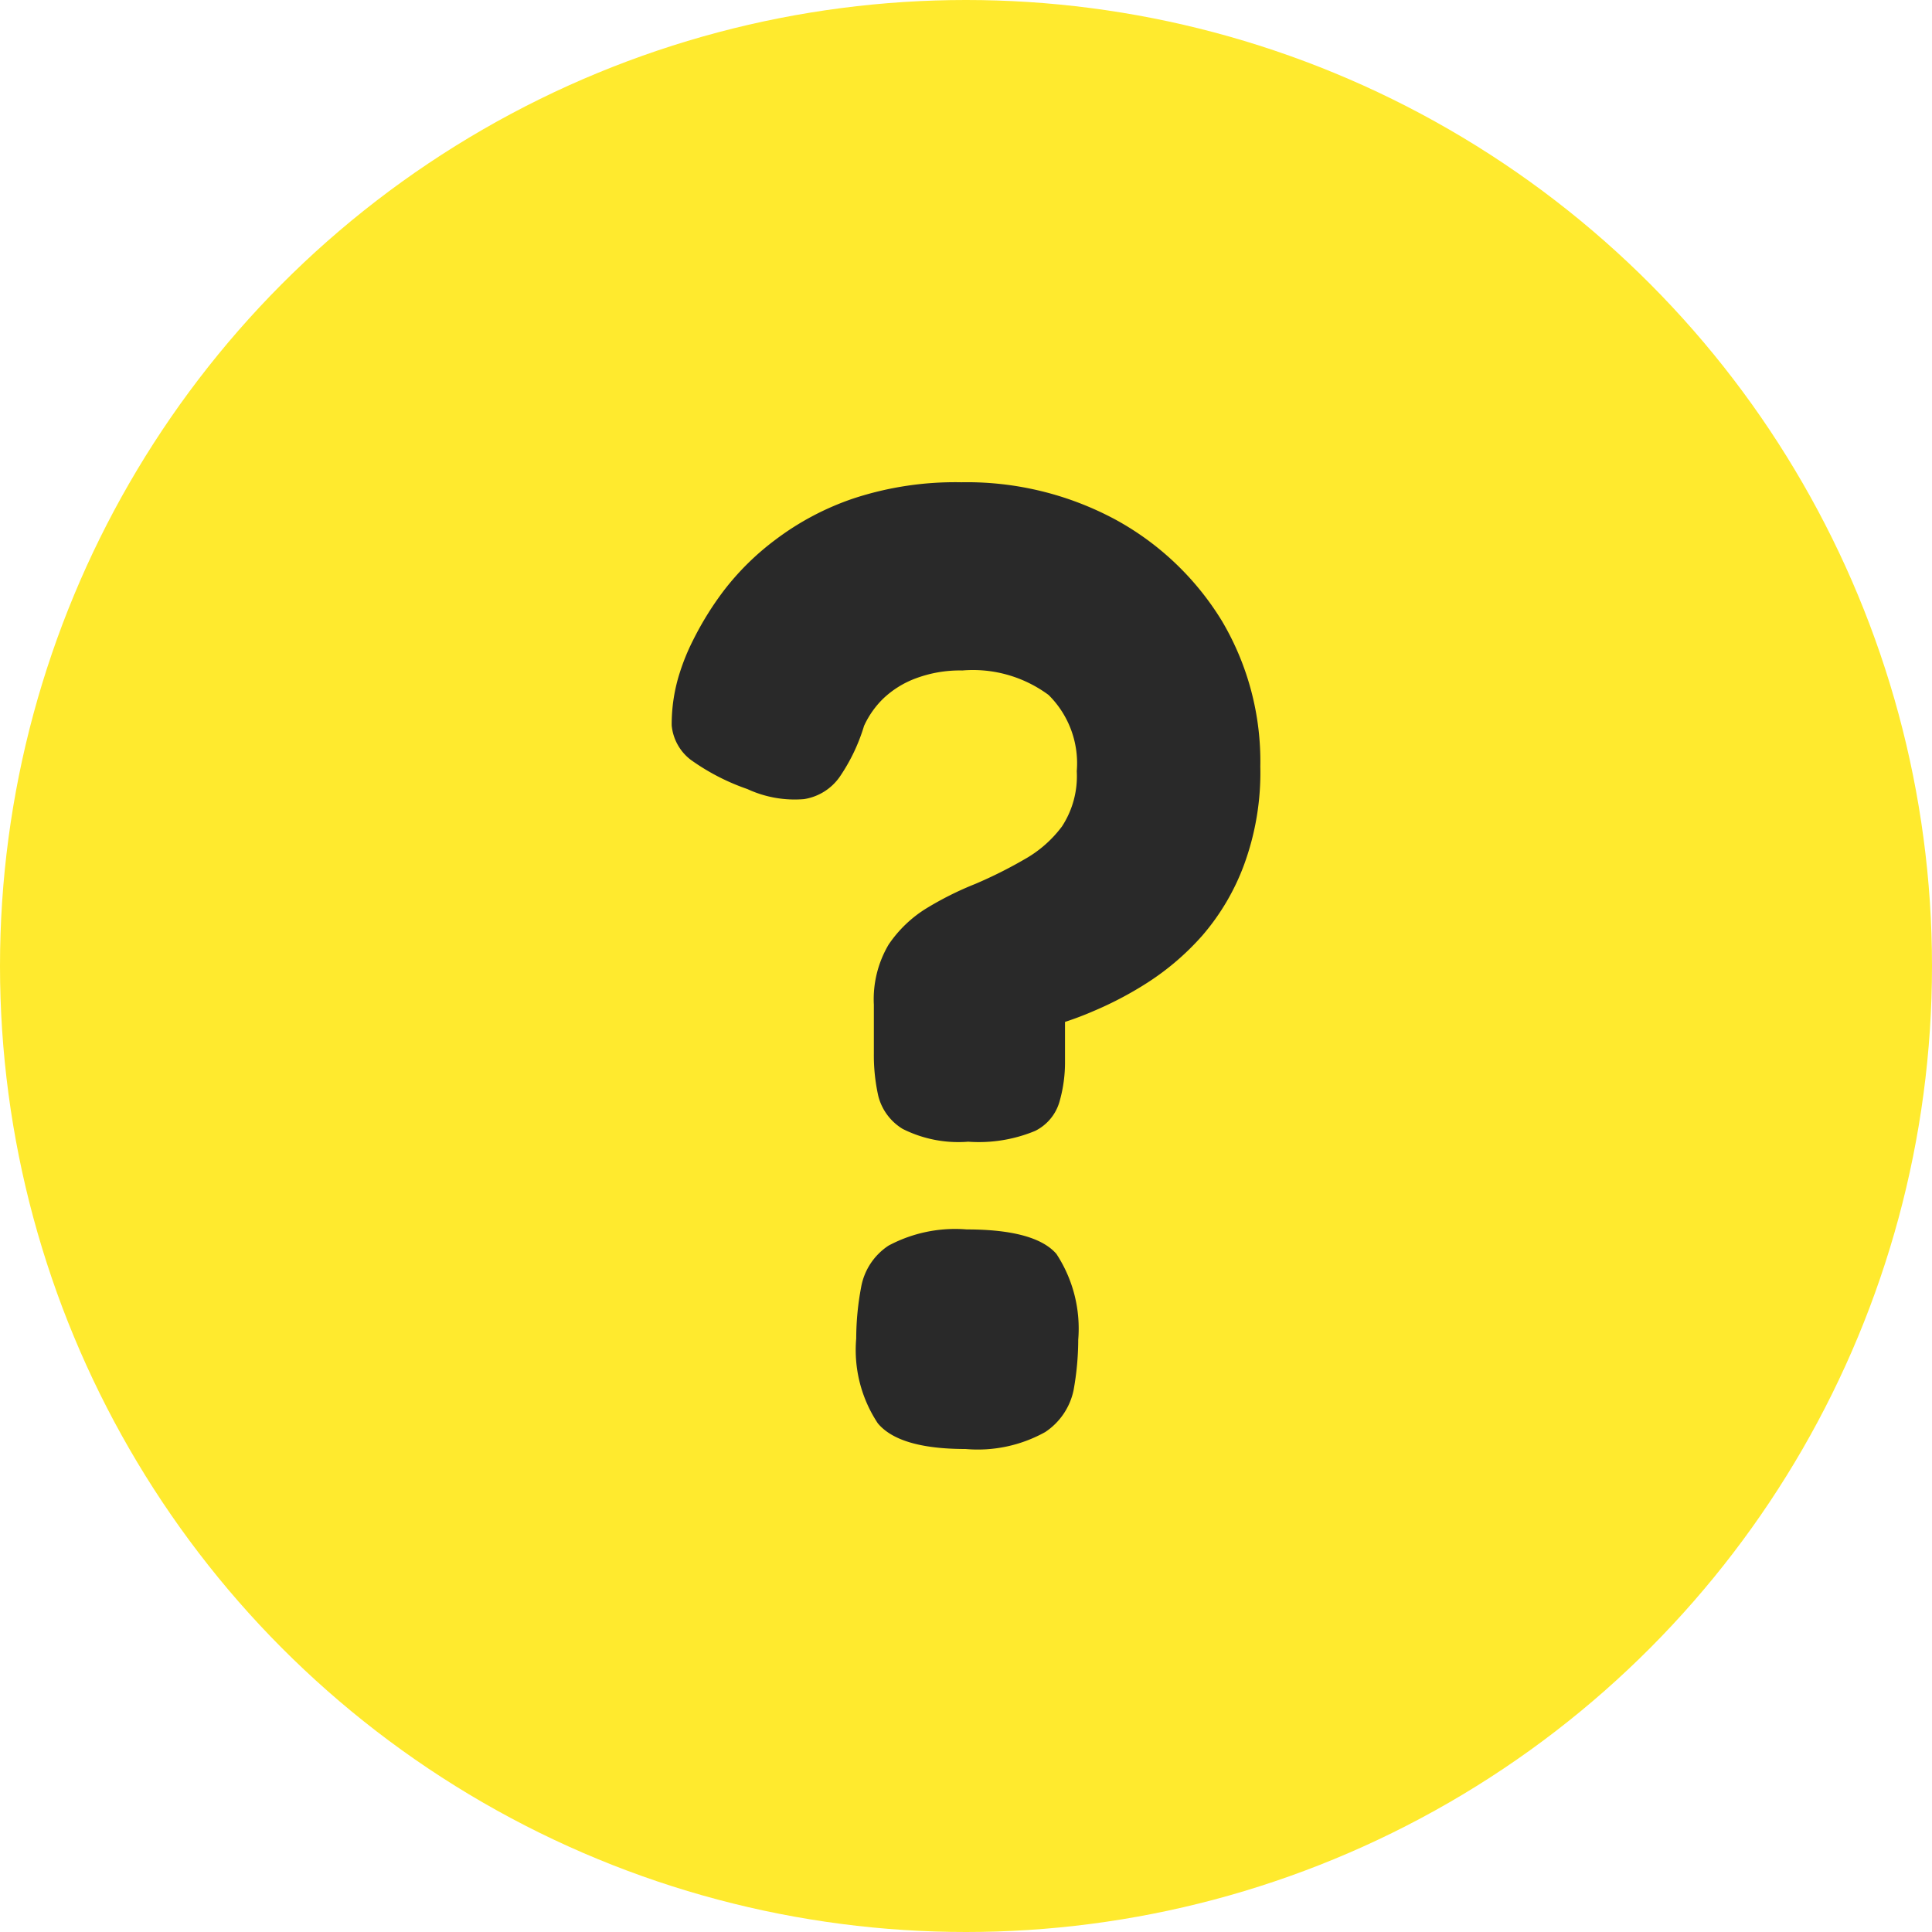 <svg xmlns="http://www.w3.org/2000/svg" viewBox="0 0 78.84 78.84"><defs><style>.cls-1{fill:#ffea2e;}.cls-2{fill:#292929;}</style></defs><g id="Layer_2" data-name="Layer 2"><g id="Layer_1-2" data-name="Layer 1"><circle class="cls-1" cx="39.42" cy="39.42" r="39.42"/><path class="cls-2" d="M39.51,46.59a5.06,5.06,0,0,1-2.67-.52,2.2,2.2,0,0,1-1-1.35A7.57,7.57,0,0,1,35.66,43V41a4.38,4.38,0,0,1,.6-2.45,5.06,5.06,0,0,1,1.54-1.48,13.2,13.2,0,0,1,2-1,18.17,18.17,0,0,0,2-1,4.89,4.89,0,0,0,1.54-1.35,3.75,3.75,0,0,0,.6-2.25,3.92,3.92,0,0,0-1.15-3.11,5.19,5.19,0,0,0-3.52-1,5.15,5.15,0,0,0-1.92.33,3.88,3.88,0,0,0-1.32.83,3.72,3.72,0,0,0-.77,1.1,7.53,7.53,0,0,1-1,2.09,2.19,2.19,0,0,1-1.45.9,4.58,4.58,0,0,1-2.31-.41A9,9,0,0,1,28.18,31a2,2,0,0,1-.77-1.4,6.89,6.89,0,0,1,.33-2.15,8.82,8.82,0,0,1,.55-1.34,12.8,12.8,0,0,1,1.24-2,10.79,10.79,0,0,1,2.12-2.09,11.25,11.25,0,0,1,3.18-1.68,13.27,13.27,0,0,1,4.4-.66,12.78,12.78,0,0,1,6.32,1.54,11.59,11.59,0,0,1,4.32,4.13,11.24,11.24,0,0,1,1.56,5.93,10.92,10.92,0,0,1-.66,4,9.39,9.39,0,0,1-1.7,2.89,10.7,10.7,0,0,1-2.23,1.92,14.51,14.51,0,0,1-2.17,1.15,13.29,13.29,0,0,1-1.59.58l.38-.66V43.3a5.8,5.8,0,0,1-.22,1.64,1.92,1.92,0,0,1-1,1.21A6,6,0,0,1,39.51,46.59ZM39.4,59.13c-1.8,0-3-.35-3.58-1.05a5.41,5.41,0,0,1-.88-3.46,11.38,11.38,0,0,1,.2-2.09,2.57,2.57,0,0,1,1.12-1.7,5.77,5.77,0,0,1,3.19-.66c1.87,0,3.09.34,3.66,1A5.55,5.55,0,0,1,44,54.67a11.69,11.69,0,0,1-.19,2.06,2.71,2.71,0,0,1-1.16,1.71A5.66,5.66,0,0,1,39.4,59.13Z"/></g></g></svg>